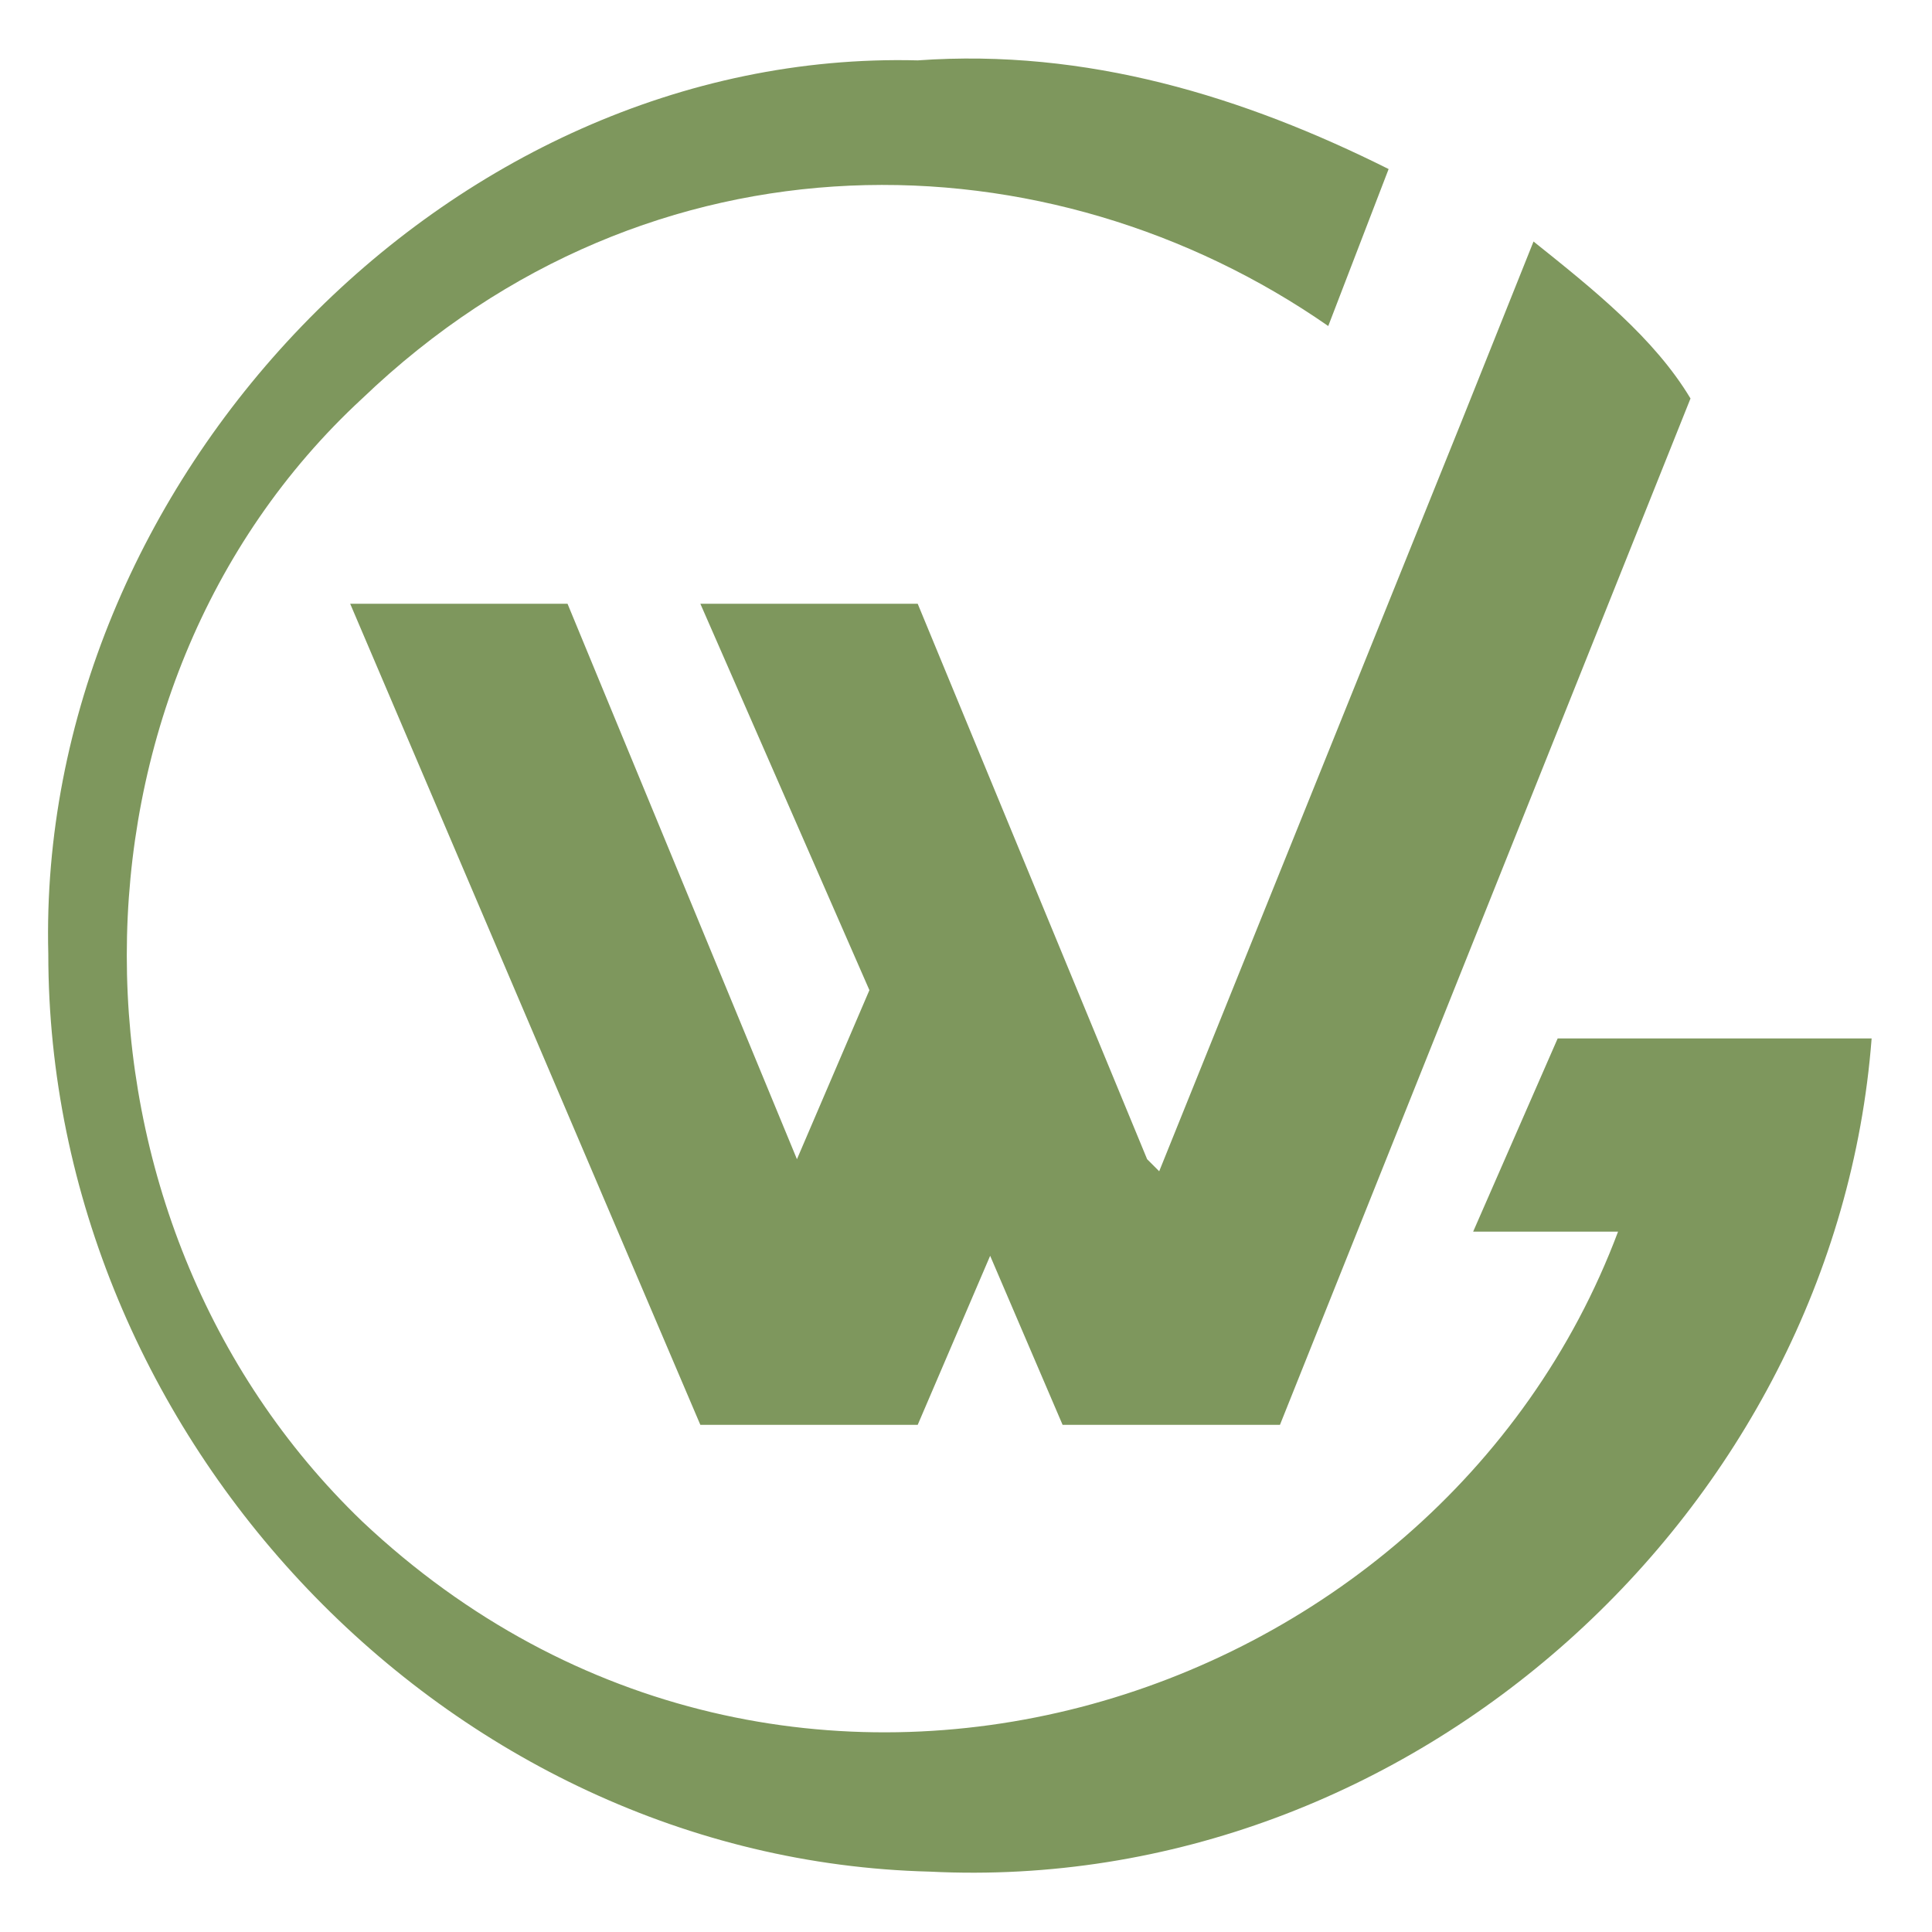 <?xml version="1.0" encoding="UTF-8"?>
<svg id="Layer_1" data-name="Layer 1" xmlns="http://www.w3.org/2000/svg" version="1.1" viewBox="0 0 16 16">
  <defs>
    <style>
      .cls-1 {
        fill: #7e975d;
        stroke-width: 0px;
      }
    </style>
  </defs>
  <path class="cls-1" d="M12.9,8.6l-.7,1.6h1.2c-1.5,4-6.9,5.7-10.4,2.4-2.6-2.5-2.6-6.9,0-9.3,2.4-2.3,5.7-2.2,8-.6l.5-1.3c-1.2-.6-2.5-1-3.9-.9C3.7.4.3,4,.4,7.9c0,4,3.3,7.5,7.3,7.6,4,.2,7.5-3,7.8-6.9h-2.6Z"/>
  <path class="cls-1" d="M9.5,9.6l-1.9-4.6h-1.8l1.4,3.2-.6,1.4-1.9-4.6h-1.8l2.9,6.8h1.8l.6-1.4.6,1.4h1.8l3.4-8.5c-.3-.5-.8-.9-1.3-1.3,0,0,0,0,0,0l-.6,1.5s0,0,0,0l-2.5,6.2Z"/>
</svg>